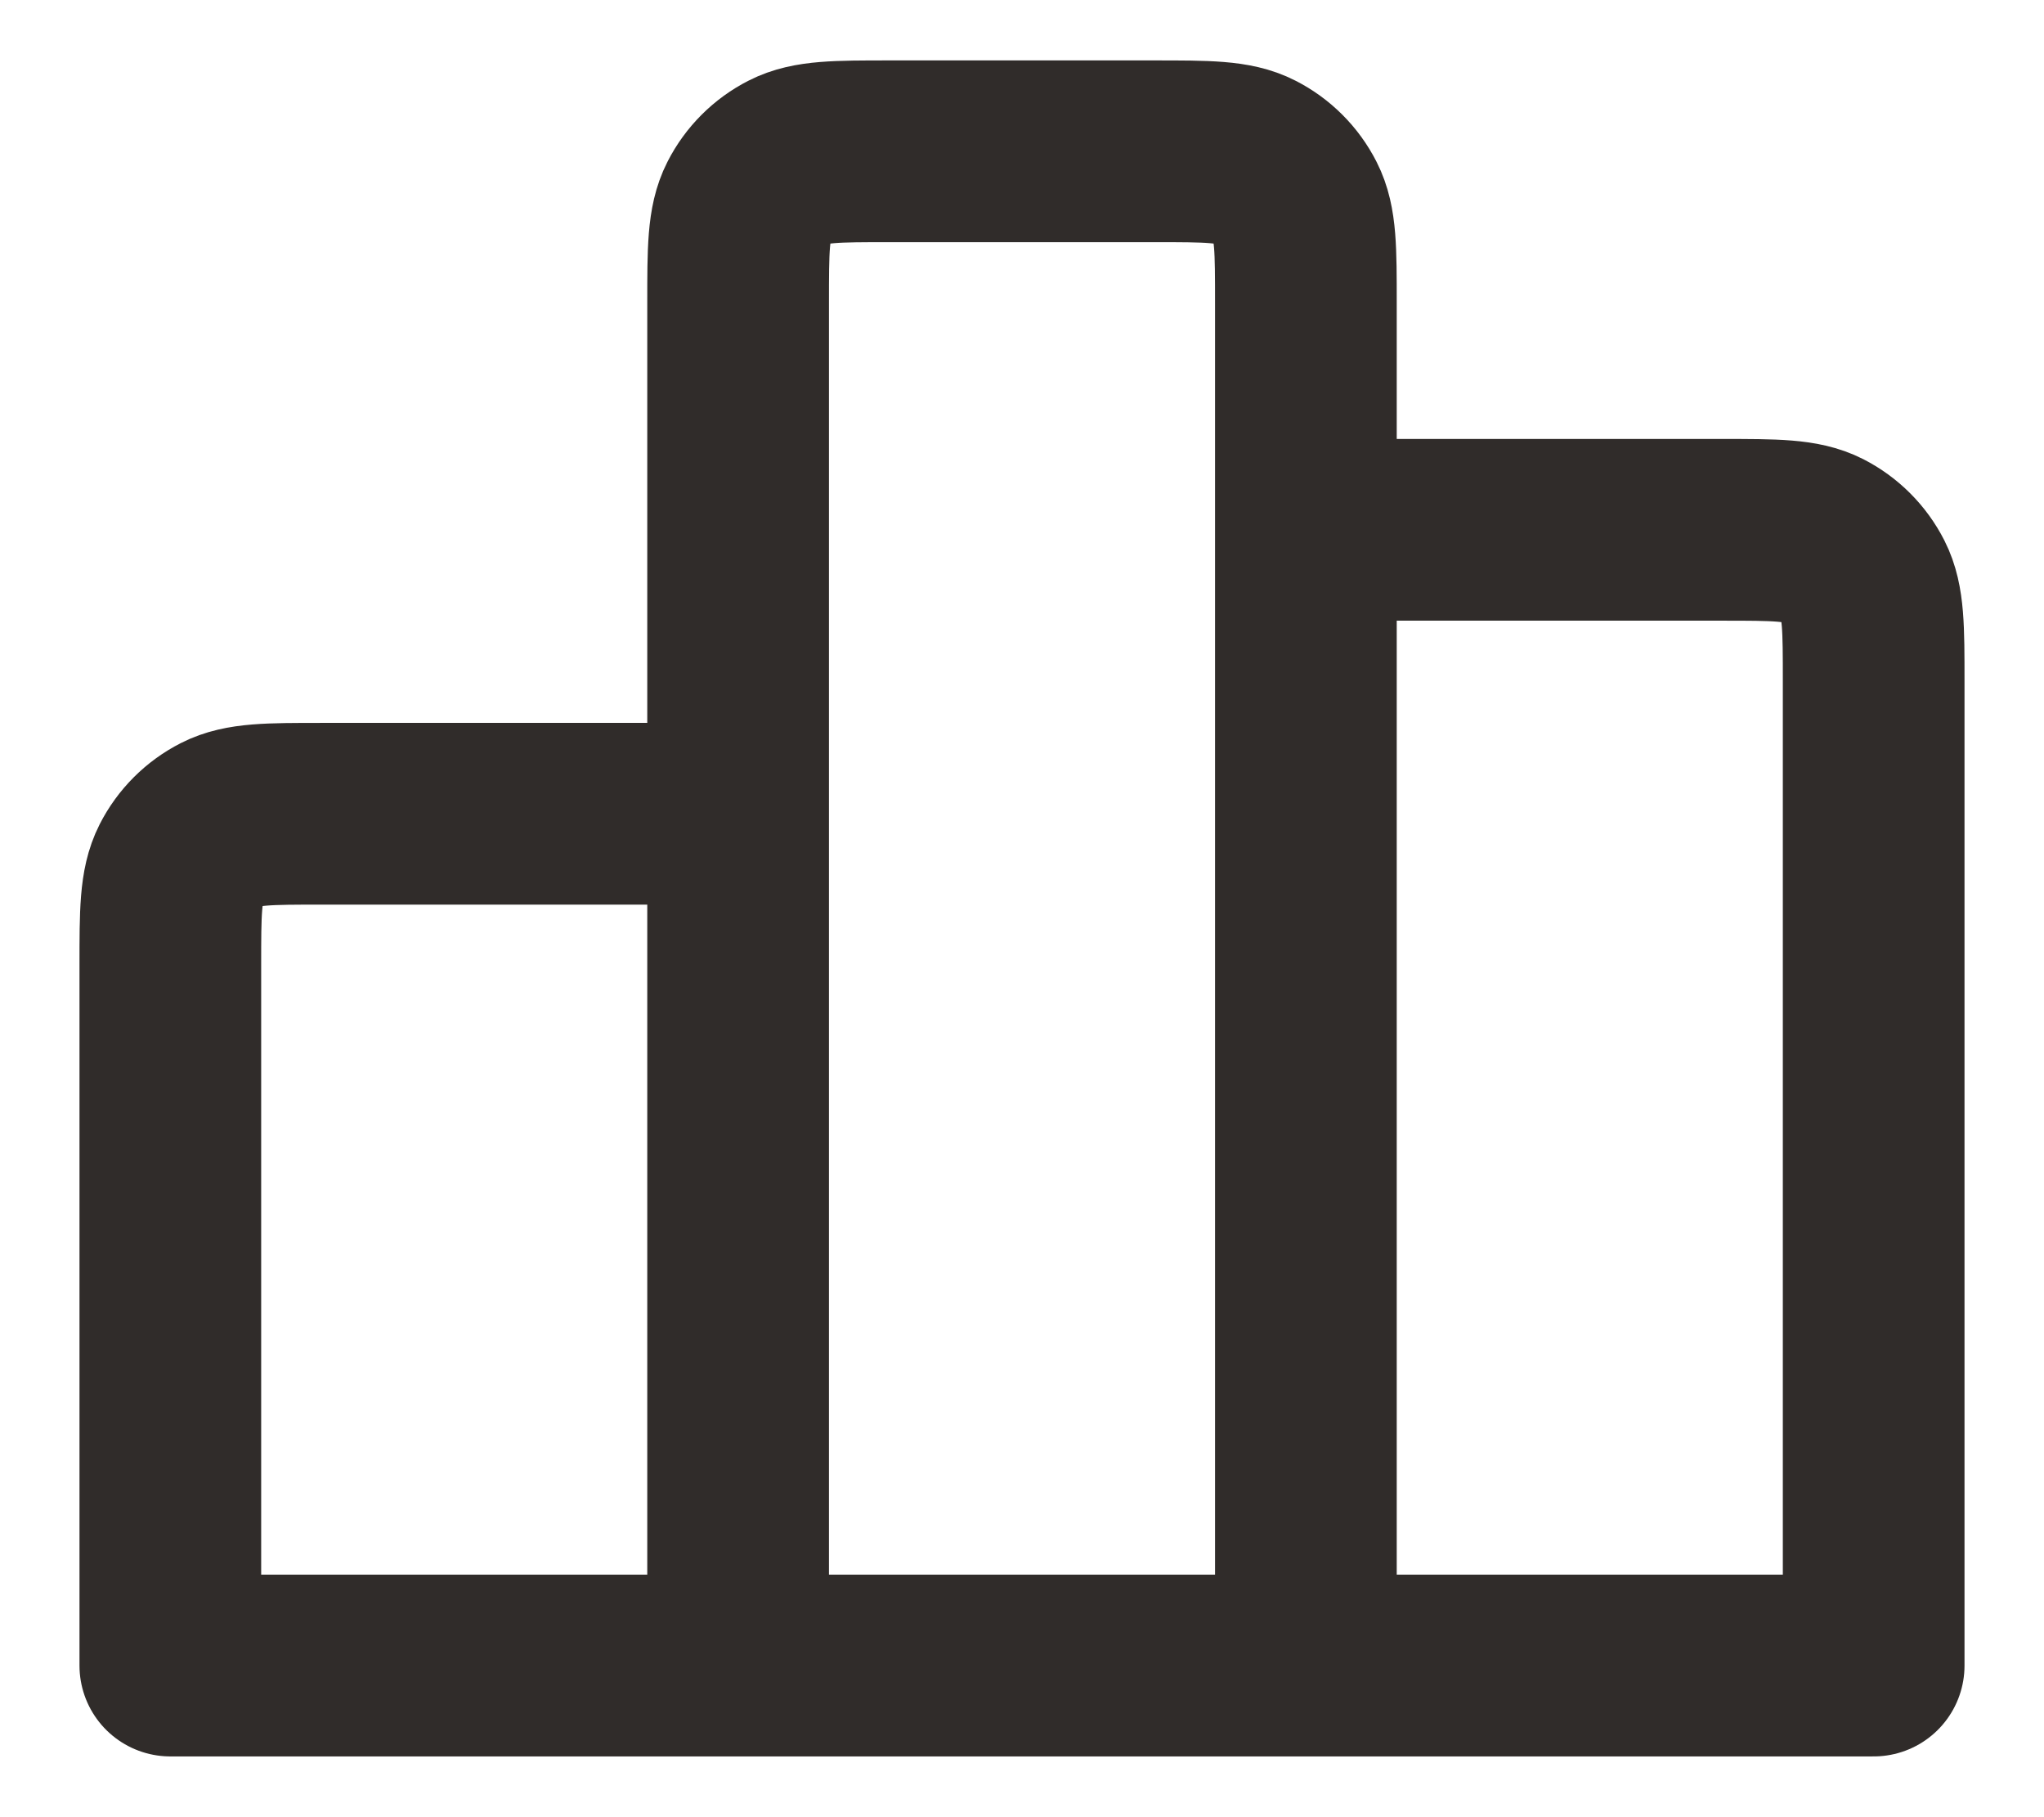 <?xml version="1.0" encoding="UTF-8"?>
<svg xmlns="http://www.w3.org/2000/svg" width="18" height="16" viewBox="0 0 18 16" fill="none">
  <path d="M6.5 7.165V14.665M6.5 7.165H2.833C2.366 7.165 2.133 7.165 1.955 7.256C1.798 7.336 1.671 7.463 1.591 7.62C1.5 7.799 1.5 8.032 1.5 8.499V14.665H6.5M6.5 7.165V2.665C6.5 2.199 6.5 1.965 6.591 1.787C6.671 1.63 6.798 1.503 6.955 1.423C7.133 1.332 7.366 1.332 7.833 1.332H10.166C10.633 1.332 10.867 1.332 11.045 1.423C11.202 1.503 11.329 1.63 11.409 1.787C11.5 1.965 11.5 2.199 11.5 2.665V4.665M6.5 14.665H11.5M11.5 14.665L16.5 14.665V5.999C16.5 5.532 16.5 5.299 16.409 5.12C16.329 4.963 16.202 4.836 16.046 4.756C15.867 4.665 15.633 4.665 15.167 4.665H11.5M11.5 14.665V4.665" stroke="#302C2A" stroke-width="1.6" stroke-linecap="round" stroke-linejoin="round"></path>
</svg>
